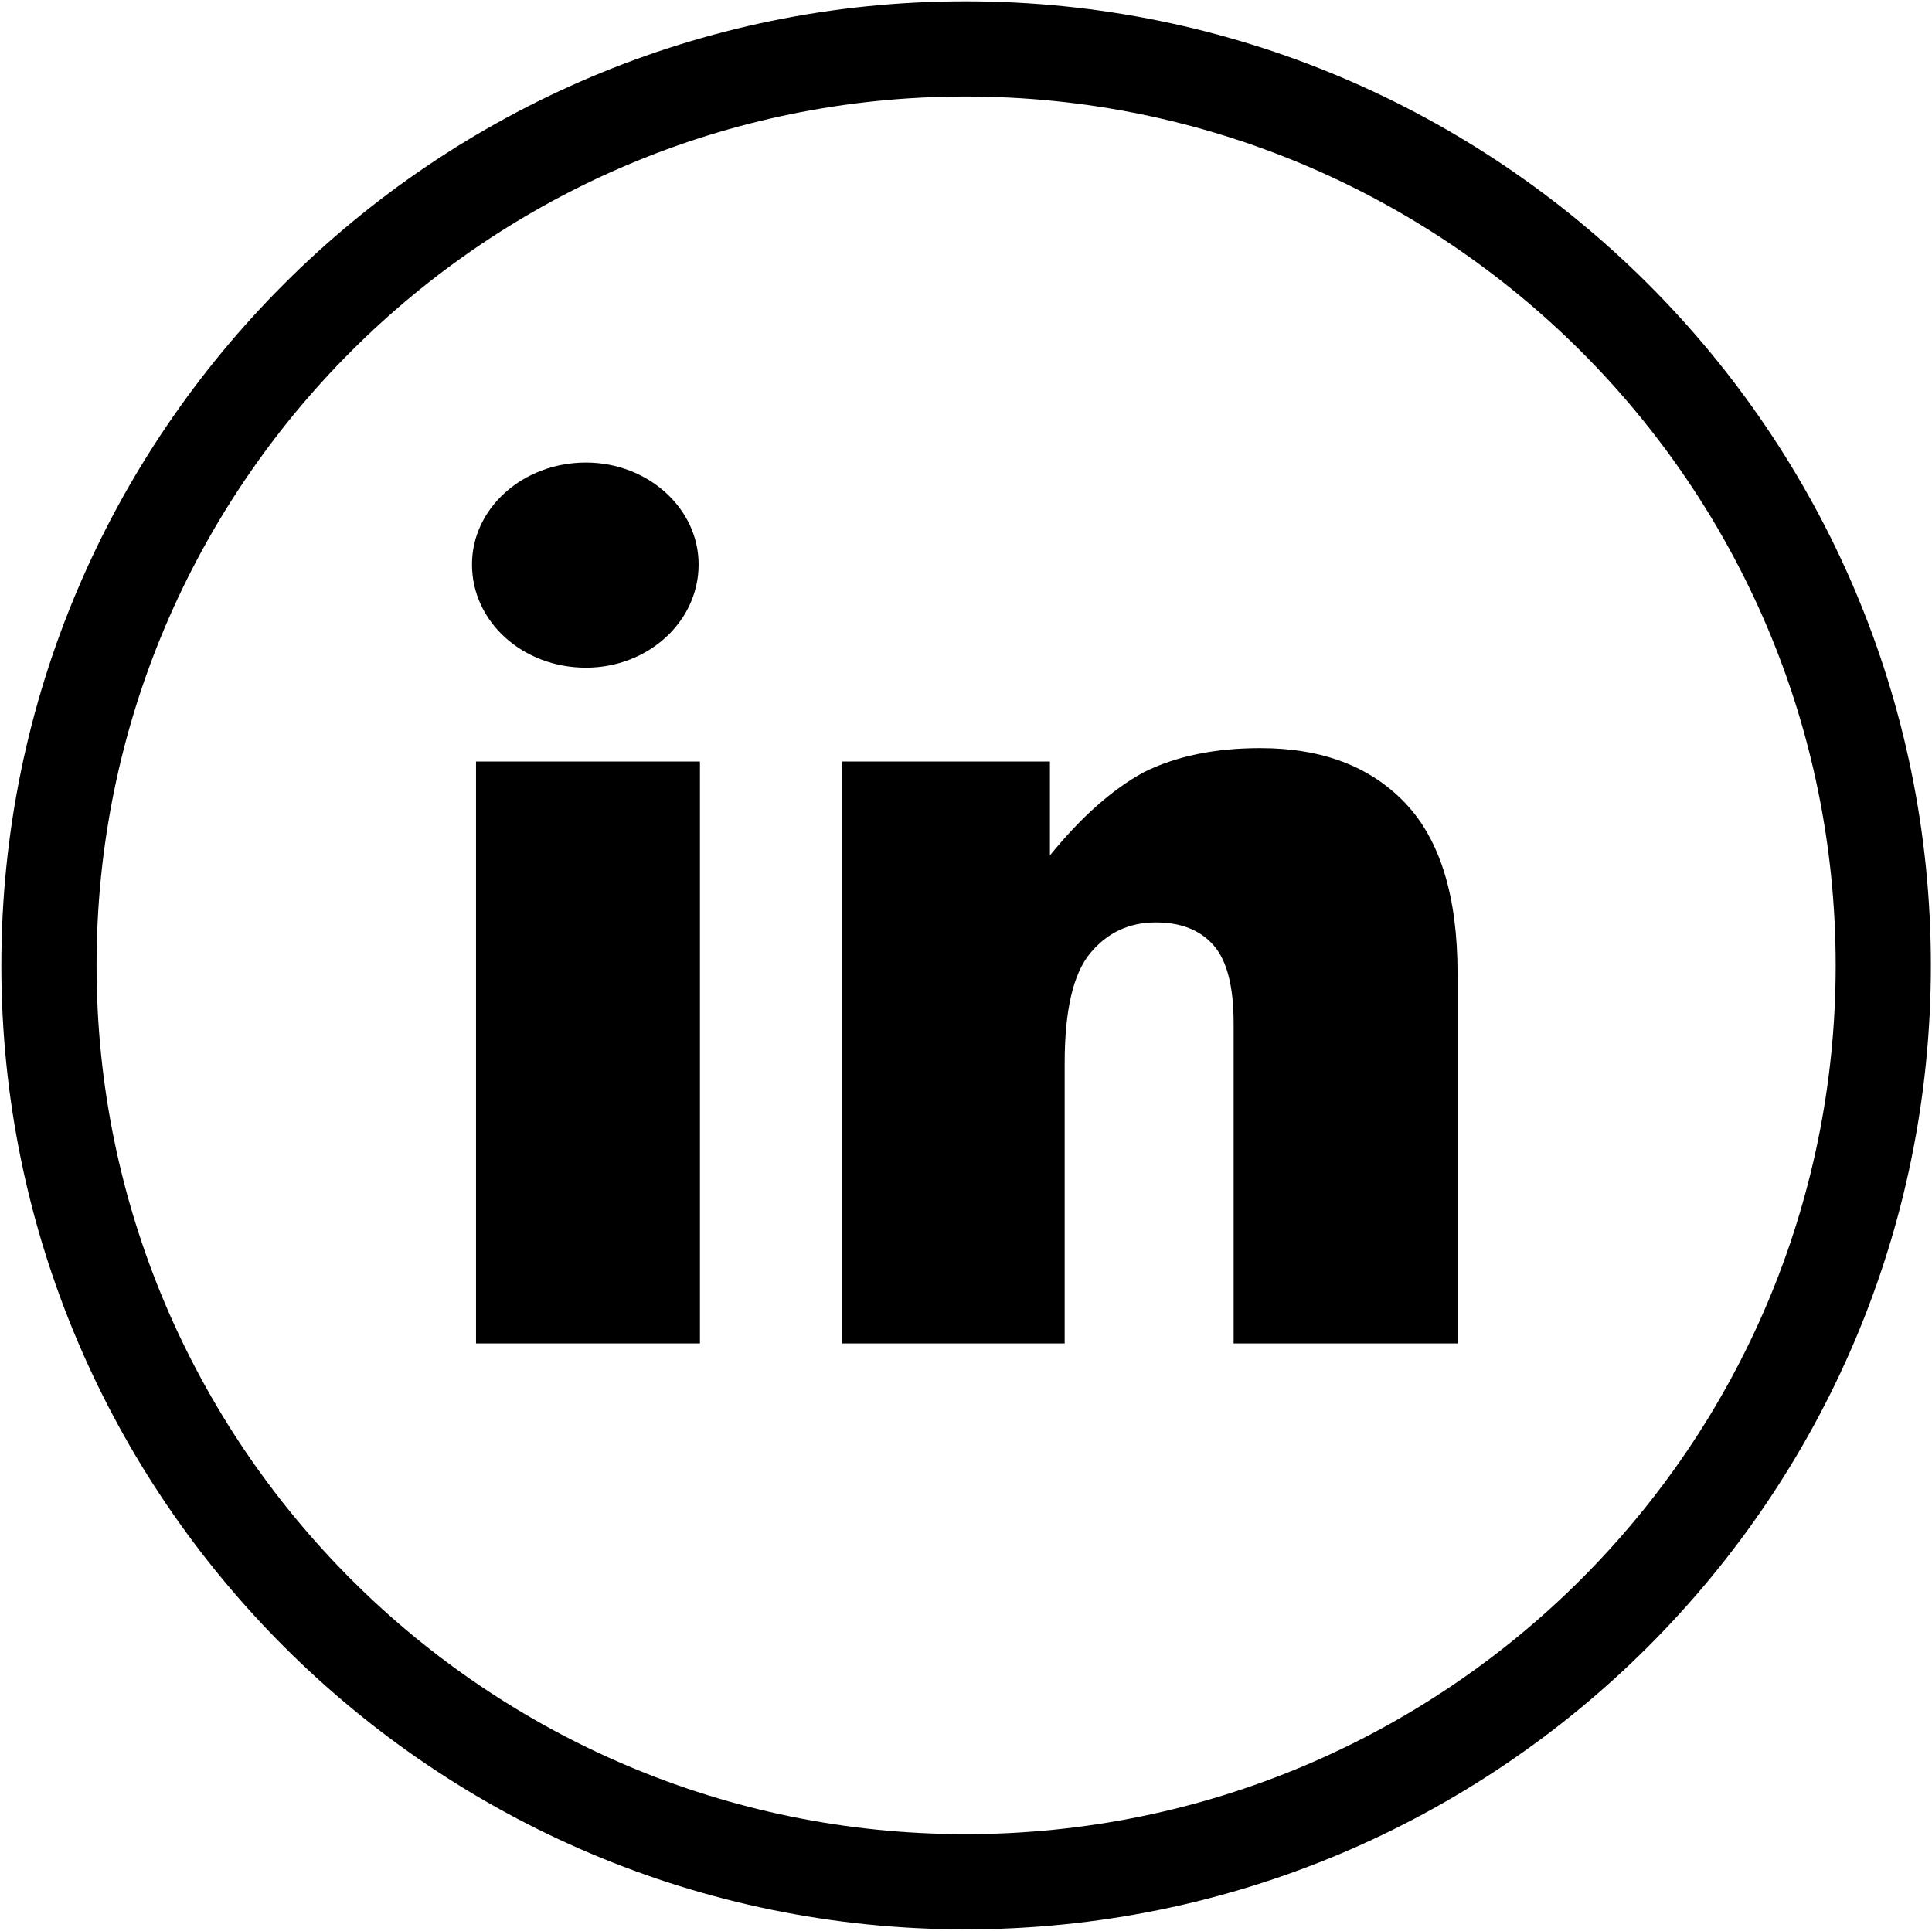 <svg version="1.2" xmlns="http://www.w3.org/2000/svg" viewBox="0 0 144.083 144" width="144.083" height="144"><style></style><path  d="m72 0.1c-39.6 0-71.9 32.2-71.9 71.9 0 39.7 32.3 71.9 71.9 71.9 39.7 0 72-32.2 72-71.9 0-39.7-32.3-71.9-72-71.9zm0 136.7c-35.7 0-64.8-29-64.8-64.8 0-35.8 29.1-64.8 64.8-64.8 35.8 0 64.9 29 64.9 64.8 0 35.8-29.1 64.8-64.9 64.8z"/><path  d="m52.2 56.8v43.4h-16.7v-43.4z"/><path  d="m43.7 49.8c-4.7 0-8.5-3.4-8.5-7.7 0-4.2 3.8-7.6 8.5-7.6 4.6 0 8.4 3.4 8.4 7.6 0 4.3-3.8 7.7-8.4 7.7z"/><path  d="m94 55.8q-5.1 0-8.7 1.8-3.5 1.9-7 6.2v-7h-15.5v43.4h16.6v-20.9q0-5.9 1.9-8.2 1.9-2.3 4.9-2.3 2.8 0 4.3 1.7 1.5 1.7 1.5 5.8v23.9h16.7v-27.6q0-8.6-3.9-12.7-3.9-4.1-10.8-4.1z"/></svg>